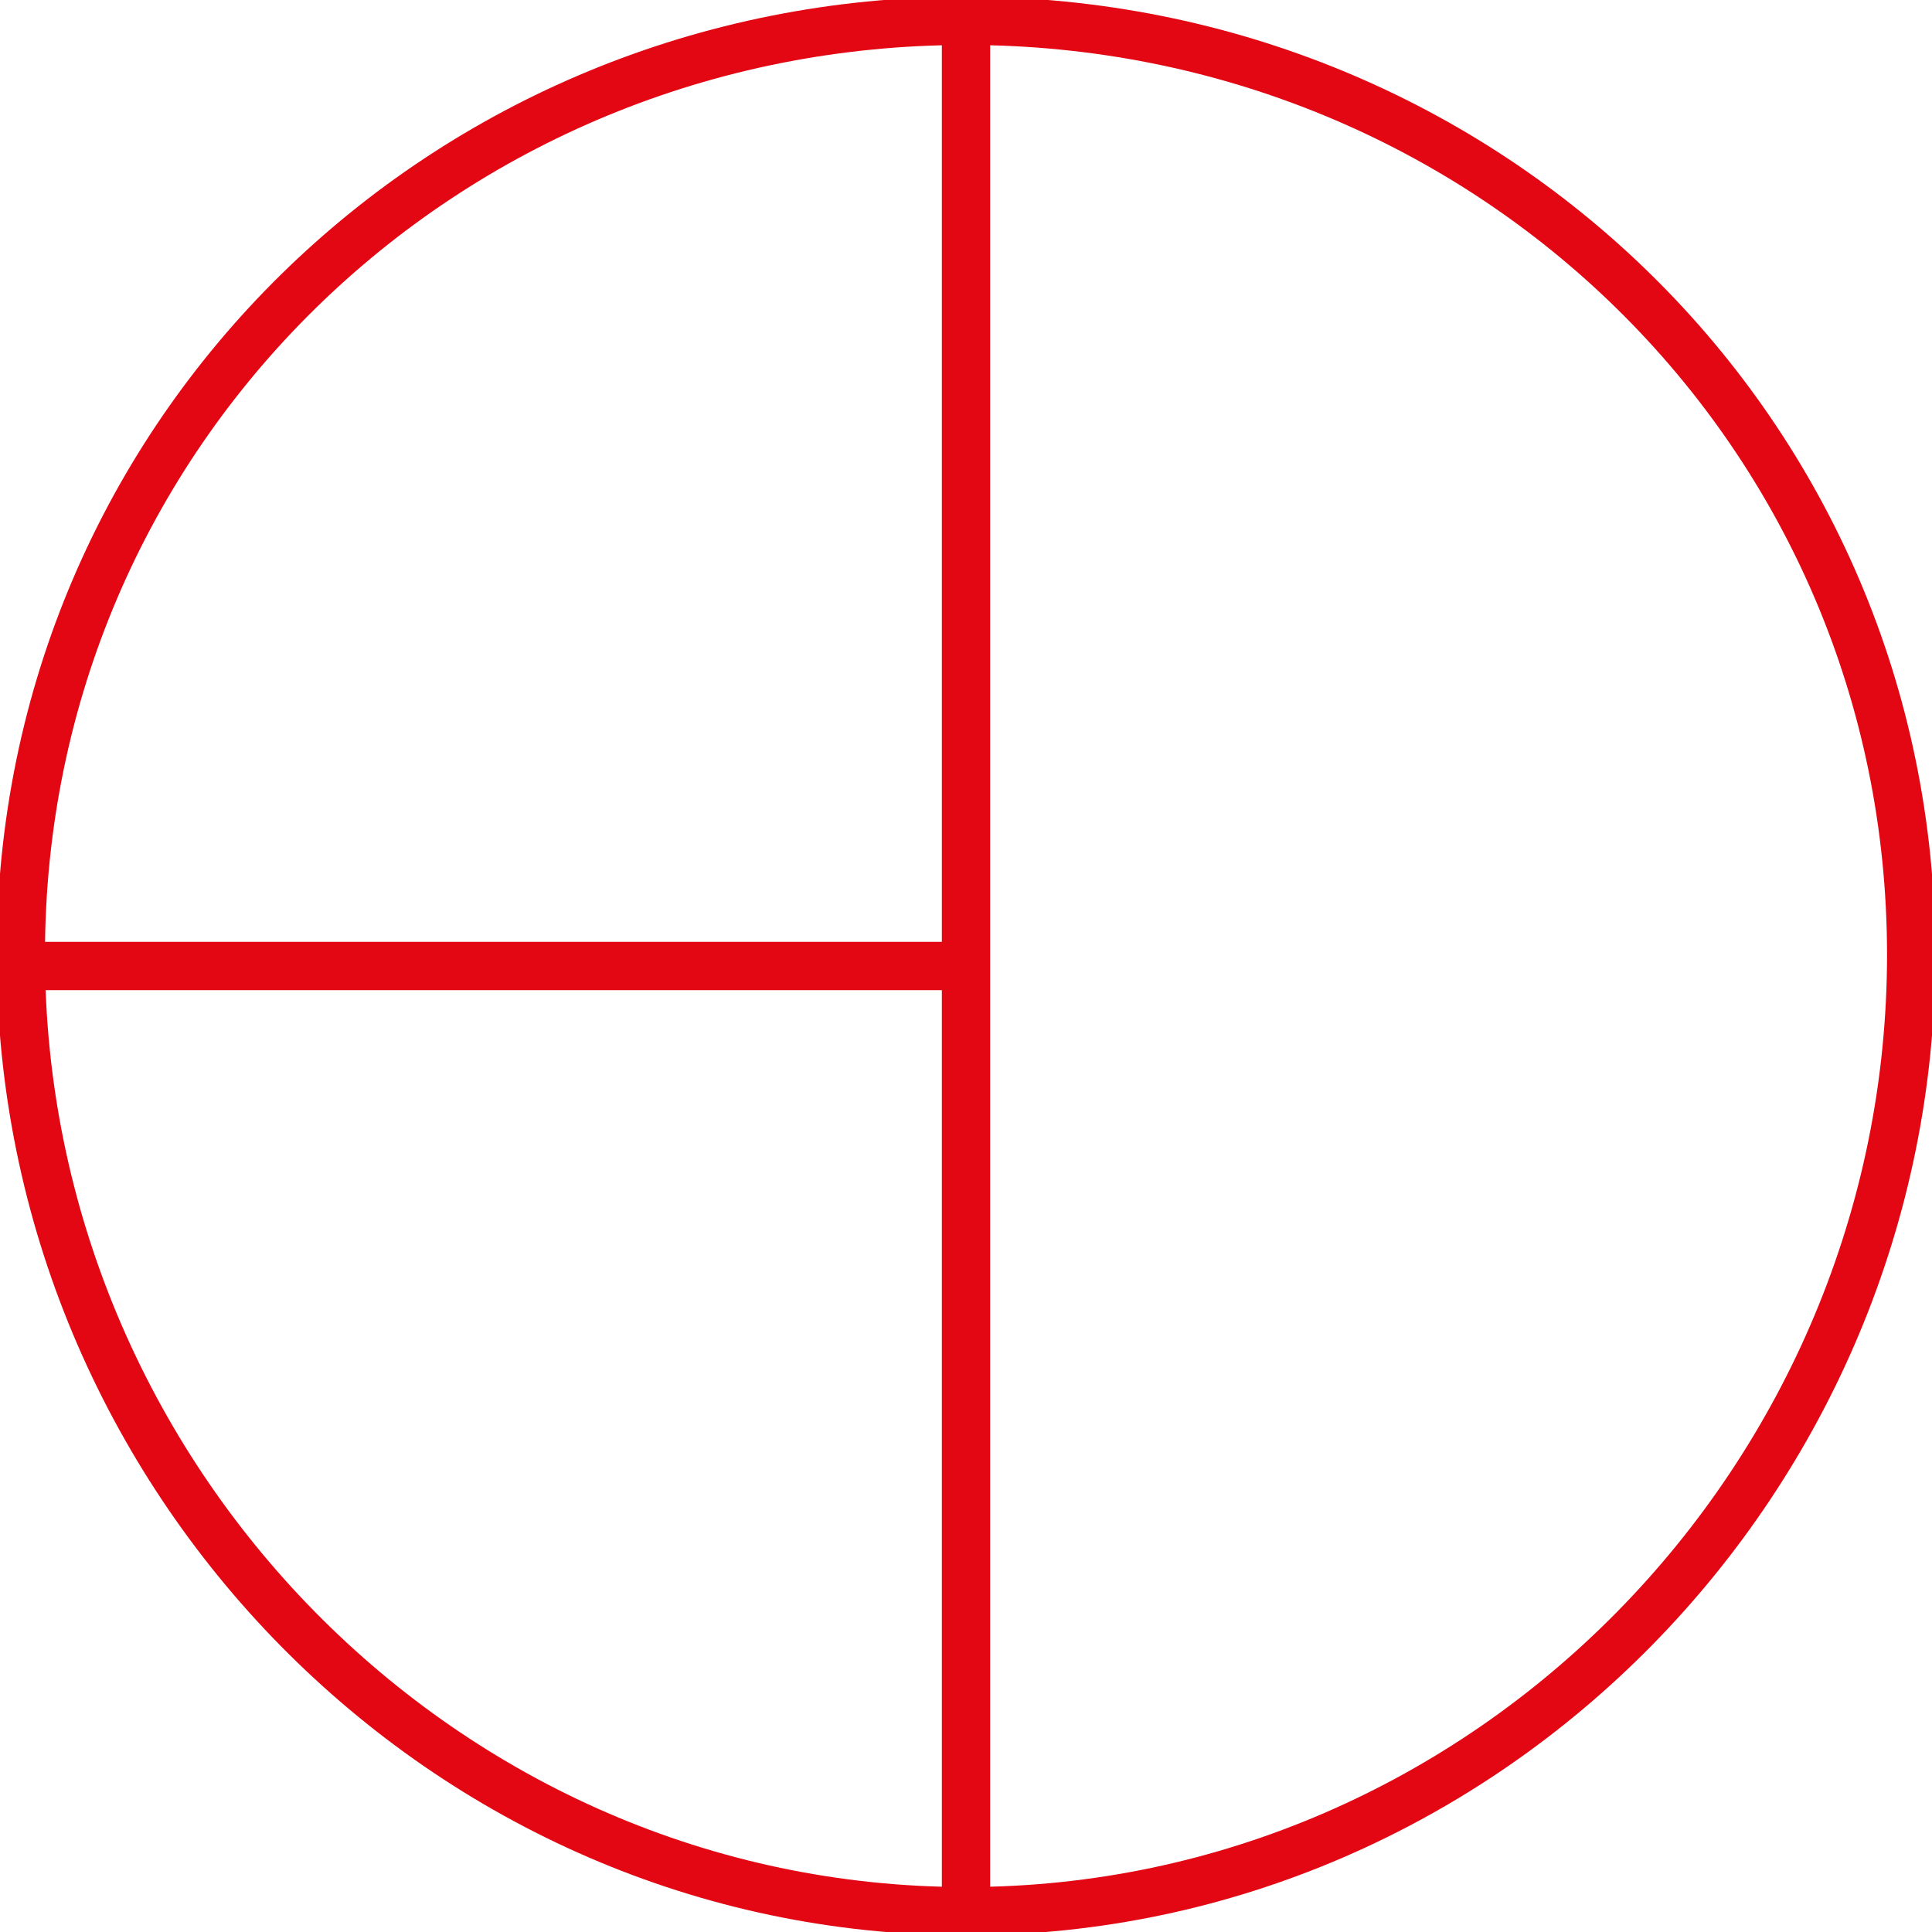 <?xml version="1.0" encoding="UTF-8"?>
<svg xmlns="http://www.w3.org/2000/svg" width="40" height="40" viewBox="0 0 40 40" fill="none">
  <g clip-path="url(#clip0_9_81)">
    <path d="M39.569 19.767C39.569 30.575 30.808 39.569 20 39.569C9.192 39.569 0.431 30.575 0.431 19.767C0.431 8.959 9.192 0.431 20 0.431C30.808 0.431 39.569 8.959 39.569 19.767Z" stroke="#E30613" stroke-miterlimit="10"></path>
    <path d="M20 0.215V39.398" stroke="#E30613" stroke-miterlimit="10"></path>
    <path d="M20 20H0.548" stroke="#E30613" stroke-miterlimit="10"></path>
  </g>
  <defs>
    <clipPath id="clip0_9_81">
      <rect width="40" height="40" fill="white"></rect>
    </clipPath>
  </defs>
</svg>

